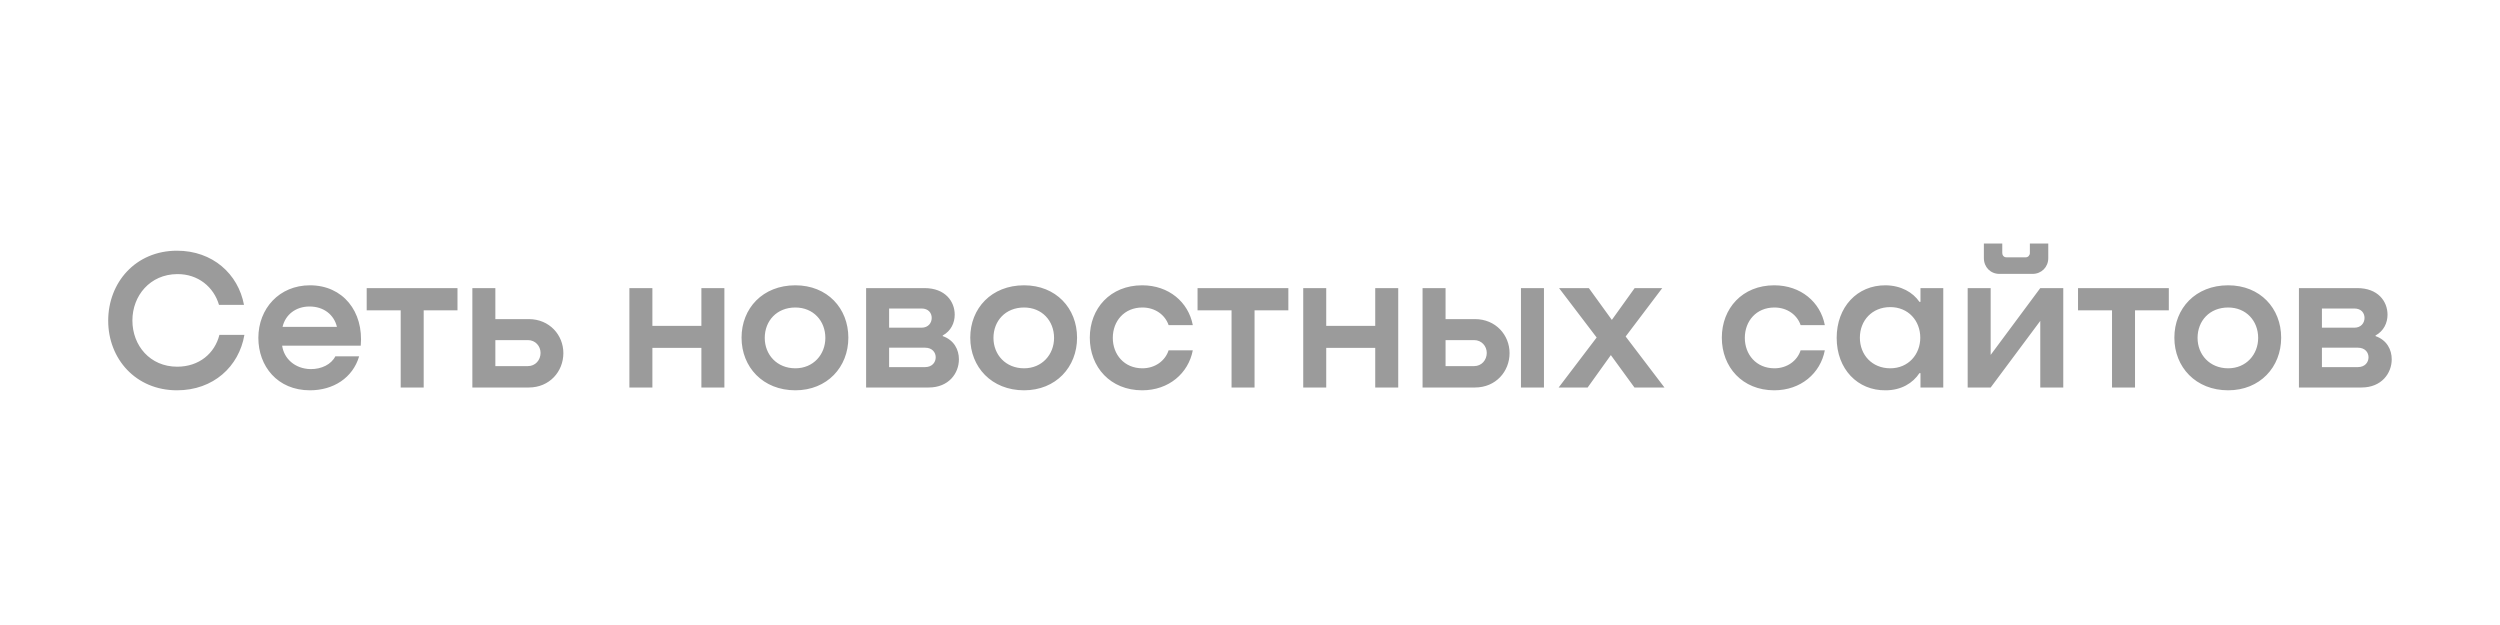 <svg width="200" height="50" viewBox="0 0 200 50" fill="none" xmlns="http://www.w3.org/2000/svg">
<path d="M17.552 26.792C17.184 28.264 15.936 29.336 14.176 29.336C12 29.336 10.592 27.64 10.592 25.64C10.592 23.656 12 21.944 14.176 21.928C15.856 21.912 17.104 22.968 17.52 24.392H19.52C19.056 21.912 17.008 20.056 14.16 20.056C10.848 20.056 8.656 22.6 8.656 25.656C8.656 28.696 10.848 31.224 14.16 31.224C17.072 31.224 19.12 29.32 19.552 26.792H17.552ZM24.796 22.824C22.348 22.824 20.668 24.68 20.668 27.032C20.668 29.288 22.188 31.224 24.796 31.224C26.668 31.224 28.22 30.232 28.732 28.504H26.828C26.508 29.144 25.724 29.544 24.828 29.528C23.58 29.496 22.716 28.68 22.572 27.656H28.86C29.1 24.92 27.436 22.824 24.796 22.824ZM24.764 24.52C25.884 24.52 26.716 25.16 26.956 26.152H22.604C22.828 25.176 23.66 24.52 24.764 24.52ZM36.599 23.048H29.335V24.824H32.055V31H33.895V24.824H36.599V23.048ZM42.301 25.528H39.629V23.048H37.789V31H42.301C43.965 31 45.069 29.72 45.069 28.248C45.069 26.808 43.965 25.528 42.301 25.528ZM42.237 29.288H39.629V27.208H42.237C42.829 27.208 43.245 27.688 43.245 28.232C43.245 28.808 42.829 29.288 42.237 29.288ZM56.111 26.072H52.191V23.048H50.351V31H52.191V27.832H56.111V31H57.951V23.048H56.111V26.072ZM63.628 31.224C66.172 31.224 67.868 29.368 67.868 27.016C67.868 24.664 66.188 22.824 63.628 22.824C61.02 22.824 59.324 24.664 59.324 27.016C59.324 29.368 61.036 31.224 63.628 31.224ZM63.628 29.464C62.156 29.464 61.18 28.376 61.18 27.032C61.18 25.672 62.14 24.6 63.628 24.6C65.068 24.6 66.028 25.672 66.028 27.032C66.028 28.36 65.068 29.464 63.628 29.464ZM75.417 26.84C76.089 26.472 76.377 25.816 76.377 25.176C76.377 24.104 75.609 23.048 73.961 23.048H69.289V31H74.297C75.897 31 76.713 29.864 76.713 28.744C76.713 27.976 76.329 27.208 75.417 26.888V26.84ZM73.721 24.68C74.281 24.68 74.537 25.048 74.537 25.432C74.537 25.832 74.265 26.216 73.721 26.216H71.129V24.68H73.721ZM71.129 29.368V27.816H74.009C74.585 27.816 74.857 28.2 74.857 28.584C74.857 28.984 74.569 29.368 74.009 29.368H71.129ZM81.925 31.224C84.469 31.224 86.165 29.368 86.165 27.016C86.165 24.664 84.485 22.824 81.925 22.824C79.317 22.824 77.621 24.664 77.621 27.016C77.621 29.368 79.333 31.224 81.925 31.224ZM81.925 29.464C80.453 29.464 79.477 28.376 79.477 27.032C79.477 25.672 80.437 24.6 81.925 24.6C83.365 24.6 84.325 25.672 84.325 27.032C84.325 28.36 83.365 29.464 81.925 29.464ZM95.424 26.008C95.072 24.168 93.504 22.824 91.376 22.824C88.832 22.824 87.184 24.664 87.184 27.016C87.184 29.368 88.832 31.224 91.376 31.224C93.504 31.224 95.072 29.864 95.424 28.024H93.488C93.216 28.872 92.4 29.464 91.392 29.464C89.936 29.464 89.024 28.36 89.024 27.032C89.024 25.688 89.936 24.6 91.392 24.6C92.432 24.6 93.216 25.208 93.488 26.008H95.424ZM103.068 23.048H95.804V24.824H98.524V31H100.364V24.824H103.068V23.048ZM110.018 26.072H106.098V23.048H104.258V31H106.098V27.832H110.018V31H111.858V23.048H110.018V26.072ZM115.645 25.528V23.048H113.805V31H117.997C119.661 31 120.765 29.72 120.765 28.248C120.765 26.808 119.661 25.528 117.997 25.528H115.645ZM121.677 31H123.517V23.048H121.677V31ZM115.645 29.288V27.208H117.933C118.525 27.208 118.941 27.688 118.941 28.232C118.941 28.808 118.525 29.288 117.933 29.288H115.645ZM130.052 26.92L132.98 23.048H130.772L128.948 25.592L127.108 23.048H124.724L127.732 27L124.692 31H127.012L128.868 28.408L130.756 31H133.156L130.052 26.92ZM145.986 26.008C145.634 24.168 144.066 22.824 141.938 22.824C139.394 22.824 137.746 24.664 137.746 27.016C137.746 29.368 139.394 31.224 141.938 31.224C144.066 31.224 145.634 29.864 145.986 28.024H144.05C143.778 28.872 142.962 29.464 141.954 29.464C140.498 29.464 139.586 28.36 139.586 27.032C139.586 25.688 140.498 24.6 141.954 24.6C142.994 24.6 143.778 25.208 144.05 26.008H145.986ZM153.638 24.152H153.558C153.03 23.384 152.086 22.84 150.854 22.824C148.566 22.808 146.934 24.568 146.934 27.032C146.934 29.528 148.614 31.256 150.854 31.224C152.102 31.224 153.03 30.648 153.558 29.848H153.638V31H155.462V23.048H153.638V24.152ZM151.222 29.464C149.766 29.464 148.79 28.392 148.79 27.016C148.79 25.64 149.766 24.568 151.222 24.568C152.662 24.568 153.622 25.656 153.622 27.016C153.622 28.36 152.662 29.464 151.222 29.464ZM162.598 21.912C163.318 21.912 163.862 21.368 163.862 20.648V19.48H162.39V20.248C162.39 20.424 162.246 20.584 162.07 20.584H160.502C160.31 20.584 160.182 20.424 160.182 20.248V19.48H158.71V20.648C158.71 21.368 159.238 21.912 159.958 21.912H162.598ZM159.254 28.392V23.048H157.414V31H159.254L163.222 25.672V31H165.062V23.048H163.222L159.254 28.392ZM173.506 23.048H166.242V24.824H168.962V31H170.802V24.824H173.506V23.048ZM178.253 31.224C180.797 31.224 182.493 29.368 182.493 27.016C182.493 24.664 180.813 22.824 178.253 22.824C175.645 22.824 173.949 24.664 173.949 27.016C173.949 29.368 175.661 31.224 178.253 31.224ZM178.253 29.464C176.781 29.464 175.805 28.376 175.805 27.032C175.805 25.672 176.765 24.6 178.253 24.6C179.693 24.6 180.653 25.672 180.653 27.032C180.653 28.36 179.693 29.464 178.253 29.464ZM190.042 26.84C190.714 26.472 191.002 25.816 191.002 25.176C191.002 24.104 190.234 23.048 188.586 23.048H183.914V31H188.922C190.522 31 191.338 29.864 191.338 28.744C191.338 27.976 190.954 27.208 190.042 26.888V26.84ZM188.346 24.68C188.906 24.68 189.162 25.048 189.162 25.432C189.162 25.832 188.89 26.216 188.346 26.216H185.754V24.68H188.346ZM185.754 29.368V27.816H188.634C189.21 27.816 189.482 28.2 189.482 28.584C189.482 28.984 189.194 29.368 188.634 29.368H185.754Z" fill="#9B9B9B"/>
</svg>
